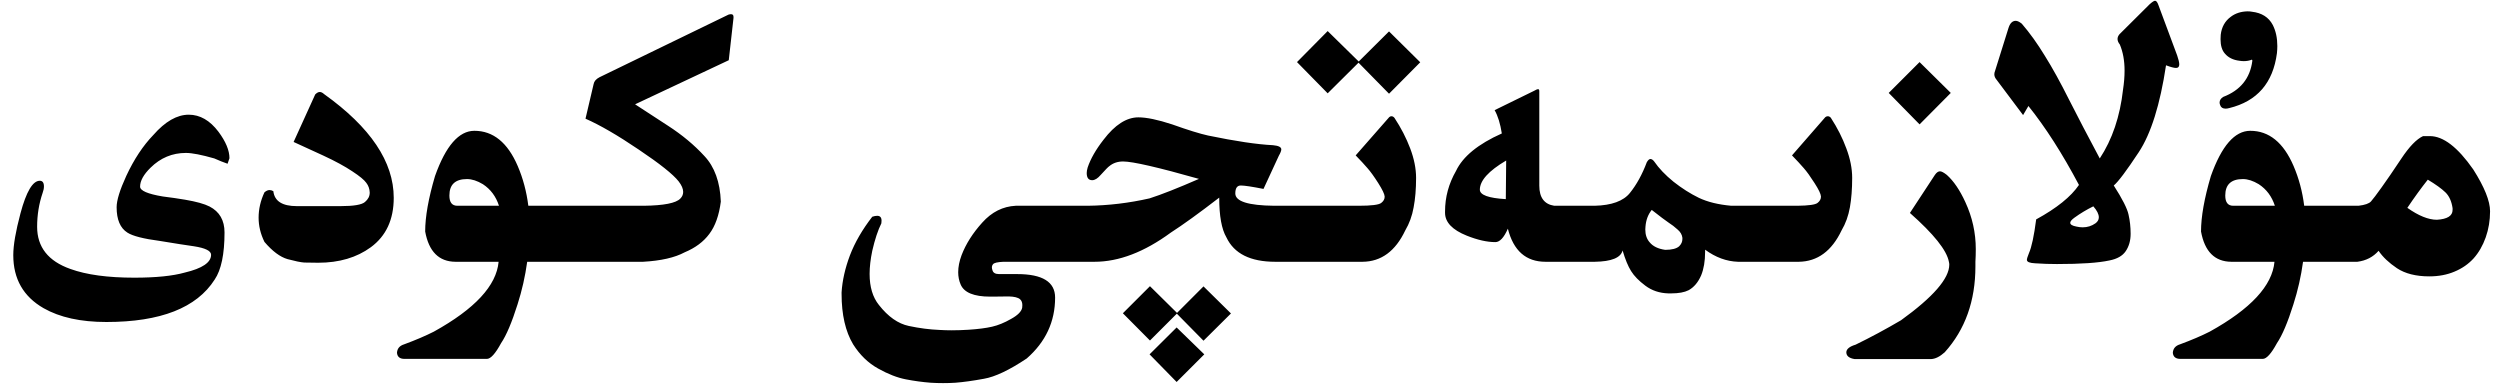 <?xml version="1.0" encoding="utf-8"?>
<svg xmlns="http://www.w3.org/2000/svg" fill="none" height="100%" overflow="visible" preserveAspectRatio="none" style="display: block;" viewBox="0 0 115 18" width="100%">
<path d="M64.007 5.347C64.059 5.347 64.106 5.373 64.147 5.425C64.448 5.883 64.689 6.35 64.869 6.826C65.049 7.302 65.14 7.755 65.14 8.185C65.14 8.695 65.102 9.148 65.026 9.543C64.957 9.932 64.828 10.283 64.643 10.597C64.19 11.554 63.534 12.036 62.675 12.042H58.661C57.518 12.042 56.769 11.668 56.415 10.919C56.194 10.542 56.084 9.932 56.084 9.091C55.15 9.811 54.406 10.347 53.855 10.701C52.636 11.595 51.466 12.042 50.346 12.042H46.158C45.885 12.054 45.725 12.091 45.679 12.155C45.644 12.196 45.627 12.246 45.627 12.304C45.627 12.338 45.635 12.38 45.652 12.426C45.681 12.547 45.784 12.608 45.958 12.608H46.793C47.954 12.608 48.535 12.968 48.535 13.688C48.535 14.796 48.099 15.731 47.228 16.491C46.428 17.025 45.772 17.336 45.261 17.423C44.756 17.516 44.318 17.577 43.946 17.606C43.761 17.618 43.571 17.623 43.38 17.623C43.194 17.623 43.006 17.618 42.815 17.606C42.437 17.577 42.054 17.525 41.665 17.449C41.276 17.374 40.852 17.209 40.394 16.953C39.935 16.698 39.552 16.326 39.244 15.839C38.89 15.247 38.713 14.474 38.713 13.523V13.444C38.748 12.899 38.876 12.332 39.097 11.746C39.323 11.154 39.666 10.562 40.124 9.97C40.211 9.941 40.287 9.927 40.351 9.927C40.484 9.927 40.551 10.002 40.551 10.152C40.551 10.193 40.548 10.234 40.542 10.274C40.385 10.588 40.246 11.009 40.124 11.537C40.043 11.926 40.002 12.28 40.002 12.6C40.002 13.197 40.144 13.673 40.429 14.027C40.852 14.567 41.311 14.89 41.805 14.994C42.298 15.099 42.768 15.159 43.215 15.177C43.401 15.188 43.584 15.194 43.764 15.194C44.031 15.194 44.295 15.185 44.556 15.168C44.997 15.139 45.357 15.092 45.636 15.028C45.914 14.964 46.204 14.846 46.506 14.672C46.813 14.504 46.985 14.332 47.02 14.158C47.025 14.112 47.028 14.071 47.028 14.036C47.028 13.92 46.993 13.83 46.924 13.767C46.831 13.685 46.657 13.642 46.401 13.636L45.652 13.645H45.548C44.799 13.645 44.347 13.458 44.19 13.087C44.115 12.913 44.077 12.725 44.077 12.521C44.077 12.278 44.129 12.016 44.233 11.737C44.431 11.221 44.747 10.722 45.183 10.24C45.618 9.753 46.132 9.494 46.724 9.465H50.041C50.987 9.453 51.934 9.34 52.88 9.125C53.425 8.951 54.183 8.652 55.152 8.229C53.267 7.695 52.103 7.428 51.661 7.428C51.411 7.428 51.2 7.5 51.025 7.646C50.979 7.675 50.848 7.808 50.633 8.046C50.494 8.208 50.363 8.289 50.241 8.289C50.073 8.289 49.989 8.179 49.989 7.959C49.989 7.889 50.003 7.805 50.032 7.706C50.166 7.306 50.41 6.879 50.764 6.426C51.286 5.741 51.821 5.398 52.366 5.398C52.743 5.398 53.26 5.506 53.916 5.721C54.647 5.982 55.199 6.153 55.57 6.234C56.836 6.496 57.831 6.644 58.557 6.679C58.812 6.702 58.939 6.766 58.94 6.87C58.94 6.934 58.902 7.033 58.826 7.166L58.121 8.69C57.593 8.586 57.245 8.533 57.076 8.533C56.908 8.533 56.824 8.656 56.824 8.899C56.825 9.265 57.422 9.453 58.617 9.465H62.501C63.087 9.465 63.433 9.421 63.537 9.334C63.642 9.253 63.694 9.16 63.694 9.056V9.038C63.688 8.928 63.589 8.722 63.398 8.42C63.206 8.118 63.041 7.889 62.901 7.732C62.762 7.57 62.582 7.375 62.361 7.148L63.903 5.39C63.932 5.361 63.967 5.347 64.007 5.347ZM55.397 16.3L54.125 17.571L52.88 16.3L54.125 15.063L55.397 16.3ZM89.24 7.88C89.31 7.88 89.414 7.936 89.554 8.046C89.867 8.325 90.152 8.743 90.407 9.3C90.726 9.99 90.886 10.71 90.886 11.459C90.886 11.656 90.881 11.851 90.869 12.042V12.251C90.869 13.841 90.398 15.159 89.458 16.204C89.232 16.407 89.02 16.512 88.822 16.518H85.314C85.058 16.477 84.931 16.372 84.931 16.204V16.195C84.942 16.05 85.085 15.937 85.357 15.855C86.048 15.519 86.744 15.144 87.446 14.732C88.926 13.664 89.667 12.811 89.667 12.173C89.667 12.132 89.661 12.088 89.649 12.042C89.551 11.514 88.953 10.765 87.856 9.796L89.005 8.046C89.08 7.936 89.159 7.88 89.24 7.88ZM33.628 0.653C33.703 0.653 33.741 0.694 33.741 0.775V0.827L33.523 2.77L29.214 4.798C29.585 5.042 30.093 5.372 30.737 5.79C31.382 6.208 31.936 6.67 32.4 7.175C32.871 7.674 33.123 8.374 33.158 9.273C33.077 9.906 32.9 10.403 32.627 10.763C32.36 11.122 31.983 11.403 31.495 11.606C31.042 11.85 30.403 11.996 29.579 12.042H24.251C24.158 12.715 24.01 13.368 23.807 14.001C23.545 14.831 23.293 15.426 23.049 15.786C22.788 16.268 22.571 16.509 22.396 16.509H18.608C18.394 16.509 18.278 16.416 18.261 16.23C18.272 16.033 18.382 15.903 18.591 15.839C19.125 15.642 19.581 15.446 19.958 15.255C21.845 14.21 22.837 13.139 22.936 12.042H20.951C20.191 12.036 19.726 11.572 19.558 10.649C19.558 9.97 19.709 9.119 20.011 8.098C20.504 6.711 21.108 6.017 21.821 6.017C22.686 6.017 23.351 6.557 23.815 7.637C24.059 8.205 24.221 8.815 24.303 9.465H29.623C30.54 9.453 31.098 9.343 31.295 9.134C31.382 9.047 31.426 8.945 31.426 8.829C31.426 8.684 31.356 8.522 31.217 8.342C30.961 8.017 30.348 7.529 29.379 6.879C28.41 6.223 27.594 5.75 26.933 5.46L27.307 3.866C27.33 3.739 27.42 3.634 27.577 3.553L33.515 0.671C33.561 0.659 33.599 0.653 33.628 0.653ZM103.512 6.017C104.376 6.017 105.041 6.557 105.505 7.637C105.749 8.206 105.912 8.815 105.993 9.465H108.492C108.788 9.43 108.979 9.363 109.066 9.265C109.159 9.16 109.322 8.945 109.554 8.62C109.792 8.289 110.094 7.848 110.46 7.297C110.826 6.746 111.159 6.4 111.461 6.261H111.774C112.39 6.261 113.055 6.771 113.769 7.793C114.285 8.606 114.543 9.248 114.543 9.718C114.543 10.141 114.476 10.542 114.343 10.919C114.209 11.296 114.024 11.619 113.786 11.886C113.548 12.147 113.255 12.35 112.906 12.495C112.564 12.64 112.178 12.713 111.748 12.713C111.133 12.713 110.637 12.587 110.26 12.338C109.888 12.088 109.607 11.822 109.415 11.537C109.165 11.822 108.84 11.99 108.439 12.042H105.94C105.848 12.715 105.699 13.368 105.496 14.001C105.235 14.831 104.983 15.426 104.739 15.786C104.478 16.268 104.26 16.509 104.086 16.509H100.299C100.084 16.509 99.968 16.416 99.95 16.23C99.962 16.033 100.072 15.903 100.281 15.839C100.815 15.642 101.271 15.446 101.648 15.255C103.535 14.21 104.527 13.139 104.626 12.042H102.641C101.88 12.036 101.415 11.572 101.247 10.649C101.247 9.97 101.398 9.119 101.7 8.098C102.194 6.71 102.798 6.017 103.512 6.017ZM54.143 14.394L55.361 13.174L56.624 14.419L55.361 15.673L54.134 14.428L52.898 15.664L51.652 14.41L52.898 13.165L54.143 14.394ZM8.683 5.276C9.199 5.276 9.655 5.538 10.05 6.061C10.386 6.513 10.555 6.919 10.555 7.279L10.468 7.532C10.282 7.468 10.079 7.387 9.858 7.288C9.272 7.12 8.836 7.035 8.552 7.035C7.925 7.035 7.382 7.262 6.924 7.715C6.605 8.028 6.444 8.319 6.444 8.586C6.445 8.771 6.794 8.922 7.489 9.038C7.866 9.085 8.209 9.134 8.517 9.187C9.027 9.274 9.403 9.378 9.641 9.5C10.099 9.738 10.328 10.135 10.328 10.692C10.328 11.691 10.177 12.413 9.875 12.86C9.045 14.161 7.385 14.812 4.895 14.812C3.711 14.812 2.747 14.6 2.004 14.176C1.075 13.642 0.611 12.829 0.611 11.737C0.611 11.279 0.722 10.638 0.942 9.813C1.209 8.815 1.505 8.315 1.83 8.315C1.958 8.315 2.021 8.403 2.021 8.577C2.021 8.664 2.002 8.763 1.961 8.873C1.793 9.366 1.708 9.886 1.708 10.432C1.708 11.366 2.219 12.013 3.24 12.373C3.977 12.64 4.956 12.773 6.175 12.773C7.167 12.773 7.943 12.695 8.5 12.538C9.307 12.347 9.71 12.074 9.71 11.72C9.71 11.54 9.446 11.409 8.918 11.328C8.581 11.282 8.062 11.2 7.359 11.084C6.605 10.985 6.105 10.858 5.861 10.701C5.531 10.492 5.365 10.103 5.365 9.534C5.365 9.215 5.514 8.733 5.81 8.089C6.164 7.329 6.579 6.701 7.055 6.208C7.6 5.587 8.143 5.276 8.683 5.276ZM70.755 4.102C70.79 4.102 70.808 4.133 70.808 4.197V8.542C70.808 9.087 71.037 9.395 71.495 9.465H73.35C74.133 9.447 74.677 9.25 74.978 8.873C75.286 8.49 75.544 8.019 75.753 7.462C75.811 7.363 75.867 7.314 75.919 7.314C75.977 7.315 76.035 7.352 76.093 7.428C76.308 7.741 76.603 8.052 76.981 8.359C77.364 8.661 77.753 8.908 78.147 9.1C78.548 9.291 79.045 9.413 79.637 9.465H82.684C83.2 9.459 83.509 9.415 83.607 9.334C83.712 9.253 83.764 9.157 83.764 9.047V9.038C83.758 8.922 83.659 8.716 83.468 8.42C83.276 8.118 83.111 7.889 82.972 7.732C82.832 7.57 82.652 7.375 82.432 7.148L83.964 5.39C83.999 5.361 84.037 5.347 84.077 5.347C84.129 5.347 84.176 5.37 84.217 5.416C84.519 5.88 84.757 6.35 84.931 6.826C85.111 7.302 85.2 7.755 85.2 8.185C85.2 8.689 85.165 9.14 85.096 9.534C85.026 9.929 84.899 10.283 84.713 10.597C84.26 11.549 83.604 12.03 82.745 12.042H79.95C79.422 12.025 78.916 11.839 78.435 11.485V11.59C78.434 12.013 78.374 12.373 78.252 12.669C78.113 12.988 77.921 13.215 77.678 13.349C77.486 13.447 77.219 13.496 76.876 13.496H76.746C76.34 13.485 75.985 13.366 75.684 13.14C75.388 12.919 75.17 12.695 75.03 12.469C74.891 12.248 74.76 11.932 74.639 11.52C74.557 11.856 74.13 12.03 73.358 12.042H71.095C70.195 12.042 69.618 11.534 69.362 10.519C69.182 10.931 68.99 11.137 68.787 11.137C68.404 11.137 67.966 11.038 67.473 10.841C66.805 10.574 66.472 10.222 66.472 9.787V9.727C66.472 9.071 66.64 8.449 66.977 7.862C67.29 7.201 67.993 6.626 69.084 6.139C69.014 5.692 68.904 5.334 68.753 5.067L70.564 4.18C70.65 4.128 70.714 4.102 70.755 4.102ZM99.132 0.035C99.19 0.035 99.242 0.102 99.288 0.235L100.15 2.552C100.214 2.737 100.246 2.874 100.246 2.961C100.246 3.071 100.197 3.126 100.099 3.126C100.006 3.126 99.852 3.085 99.637 3.004C99.364 4.815 98.946 6.148 98.383 7.001C97.82 7.854 97.437 8.365 97.233 8.533C97.628 9.148 97.855 9.595 97.913 9.874C97.977 10.153 98.009 10.446 98.009 10.754C98.009 11.067 97.933 11.334 97.782 11.555C97.637 11.77 97.387 11.912 97.033 11.981C96.522 12.092 95.718 12.146 94.621 12.146C94.296 12.146 93.963 12.136 93.62 12.112C93.365 12.101 93.237 12.048 93.237 11.955C93.237 11.903 93.269 11.798 93.333 11.642C93.455 11.369 93.565 10.852 93.664 10.092C94.61 9.575 95.266 9.047 95.632 8.507C94.866 7.061 94.09 5.851 93.307 4.876L93.062 5.294L91.801 3.613C91.76 3.549 91.739 3.483 91.739 3.413C91.739 3.367 91.751 3.315 91.774 3.257L92.393 1.28C92.462 1.066 92.573 0.958 92.724 0.958C92.799 0.958 92.892 1.002 93.002 1.089C93.368 1.513 93.722 2.006 94.064 2.569C94.413 3.126 94.784 3.8 95.179 4.589C95.579 5.378 96.049 6.278 96.589 7.288C97.163 6.417 97.521 5.361 97.66 4.119C97.707 3.812 97.73 3.521 97.73 3.248C97.73 2.79 97.657 2.389 97.512 2.047C97.442 1.96 97.407 1.875 97.407 1.794C97.407 1.718 97.437 1.646 97.495 1.576L98.879 0.2C99.001 0.09 99.085 0.035 99.132 0.035ZM14.708 4.231C14.772 4.232 14.839 4.264 14.908 4.328C17.044 5.855 18.112 7.445 18.112 9.1C18.112 10.098 17.761 10.855 17.059 11.372C16.409 11.848 15.601 12.086 14.638 12.086C14.371 12.086 14.156 12.083 13.994 12.077C13.832 12.066 13.576 12.013 13.227 11.92C12.885 11.821 12.531 11.557 12.165 11.128C11.985 10.762 11.896 10.391 11.896 10.014C11.896 9.619 11.985 9.23 12.165 8.847C12.246 8.777 12.325 8.742 12.4 8.742C12.458 8.742 12.516 8.76 12.574 8.795C12.627 9.253 12.987 9.482 13.654 9.482H15.666C16.27 9.482 16.644 9.419 16.789 9.291C16.934 9.169 17.007 9.027 17.007 8.864V8.855C17.001 8.687 16.948 8.539 16.85 8.411C16.757 8.278 16.542 8.1 16.205 7.88C15.868 7.654 15.424 7.413 14.873 7.157C14.322 6.902 13.866 6.693 13.506 6.53L14.499 4.345C14.574 4.269 14.644 4.231 14.708 4.231ZM75.98 9.656C75.811 9.865 75.716 10.121 75.692 10.423C75.687 10.469 75.684 10.513 75.684 10.554C75.684 10.797 75.75 10.995 75.884 11.146C76.035 11.331 76.273 11.447 76.598 11.493C76.905 11.493 77.12 11.438 77.242 11.328C77.341 11.229 77.39 11.119 77.39 10.997V10.937C77.372 10.792 77.297 10.664 77.164 10.554C77.037 10.438 76.9 10.333 76.755 10.24C76.616 10.147 76.357 9.952 75.98 9.656ZM96.293 9.491C95.986 9.642 95.696 9.816 95.423 10.014C95.296 10.106 95.231 10.184 95.231 10.248C95.231 10.329 95.327 10.388 95.519 10.423C95.617 10.446 95.713 10.457 95.806 10.457C96.02 10.457 96.215 10.396 96.389 10.274C96.493 10.199 96.546 10.106 96.546 9.996C96.546 9.851 96.461 9.683 96.293 9.491ZM111.679 8.264C111.371 8.653 111.057 9.085 110.738 9.561C111.255 9.926 111.708 10.109 112.097 10.109C112.578 10.08 112.819 9.929 112.819 9.656V9.578C112.773 9.259 112.662 9.015 112.488 8.847C112.314 8.678 112.044 8.484 111.679 8.264ZM21.481 8.237C20.942 8.237 20.672 8.49 20.672 8.995C20.672 9.308 20.794 9.465 21.038 9.465H22.953C22.814 9.035 22.567 8.705 22.213 8.473C21.952 8.316 21.708 8.237 21.481 8.237ZM103.172 8.237C102.632 8.237 102.362 8.49 102.362 8.995C102.362 9.308 102.484 9.465 102.728 9.465H104.644C104.504 9.035 104.257 8.705 103.903 8.473C103.642 8.316 103.398 8.237 103.172 8.237ZM69.284 7.384C68.477 7.86 68.073 8.307 68.073 8.725C68.073 8.968 68.471 9.114 69.267 9.16L69.284 7.384ZM89.736 4.275L88.3 5.721L86.881 4.275L88.3 2.856L89.736 4.275ZM103.39 0.522C103.465 0.522 103.532 0.528 103.59 0.54C104.043 0.592 104.362 0.795 104.548 1.149C104.687 1.422 104.757 1.745 104.757 2.116C104.757 2.221 104.751 2.331 104.739 2.447C104.559 3.817 103.828 4.658 102.545 4.972C102.481 4.989 102.426 4.998 102.38 4.998C102.246 4.998 102.162 4.943 102.127 4.833C102.11 4.792 102.101 4.755 102.101 4.72C102.101 4.615 102.156 4.528 102.267 4.458C103.056 4.156 103.503 3.605 103.607 2.804V2.778L103.59 2.743C103.474 2.79 103.348 2.812 103.215 2.812C103.151 2.812 103.084 2.807 103.015 2.795C102.725 2.76 102.501 2.65 102.345 2.465C102.211 2.314 102.145 2.093 102.145 1.803C102.145 1.739 102.148 1.672 102.153 1.603C102.194 1.243 102.35 0.964 102.623 0.767C102.832 0.61 103.088 0.528 103.39 0.522ZM62.501 2.83L63.895 1.445L65.331 2.865L63.895 4.311L62.492 2.883L61.073 4.293L59.662 2.856L61.073 1.429L62.501 2.83Z" fill="black" id="Union"/>
</svg>